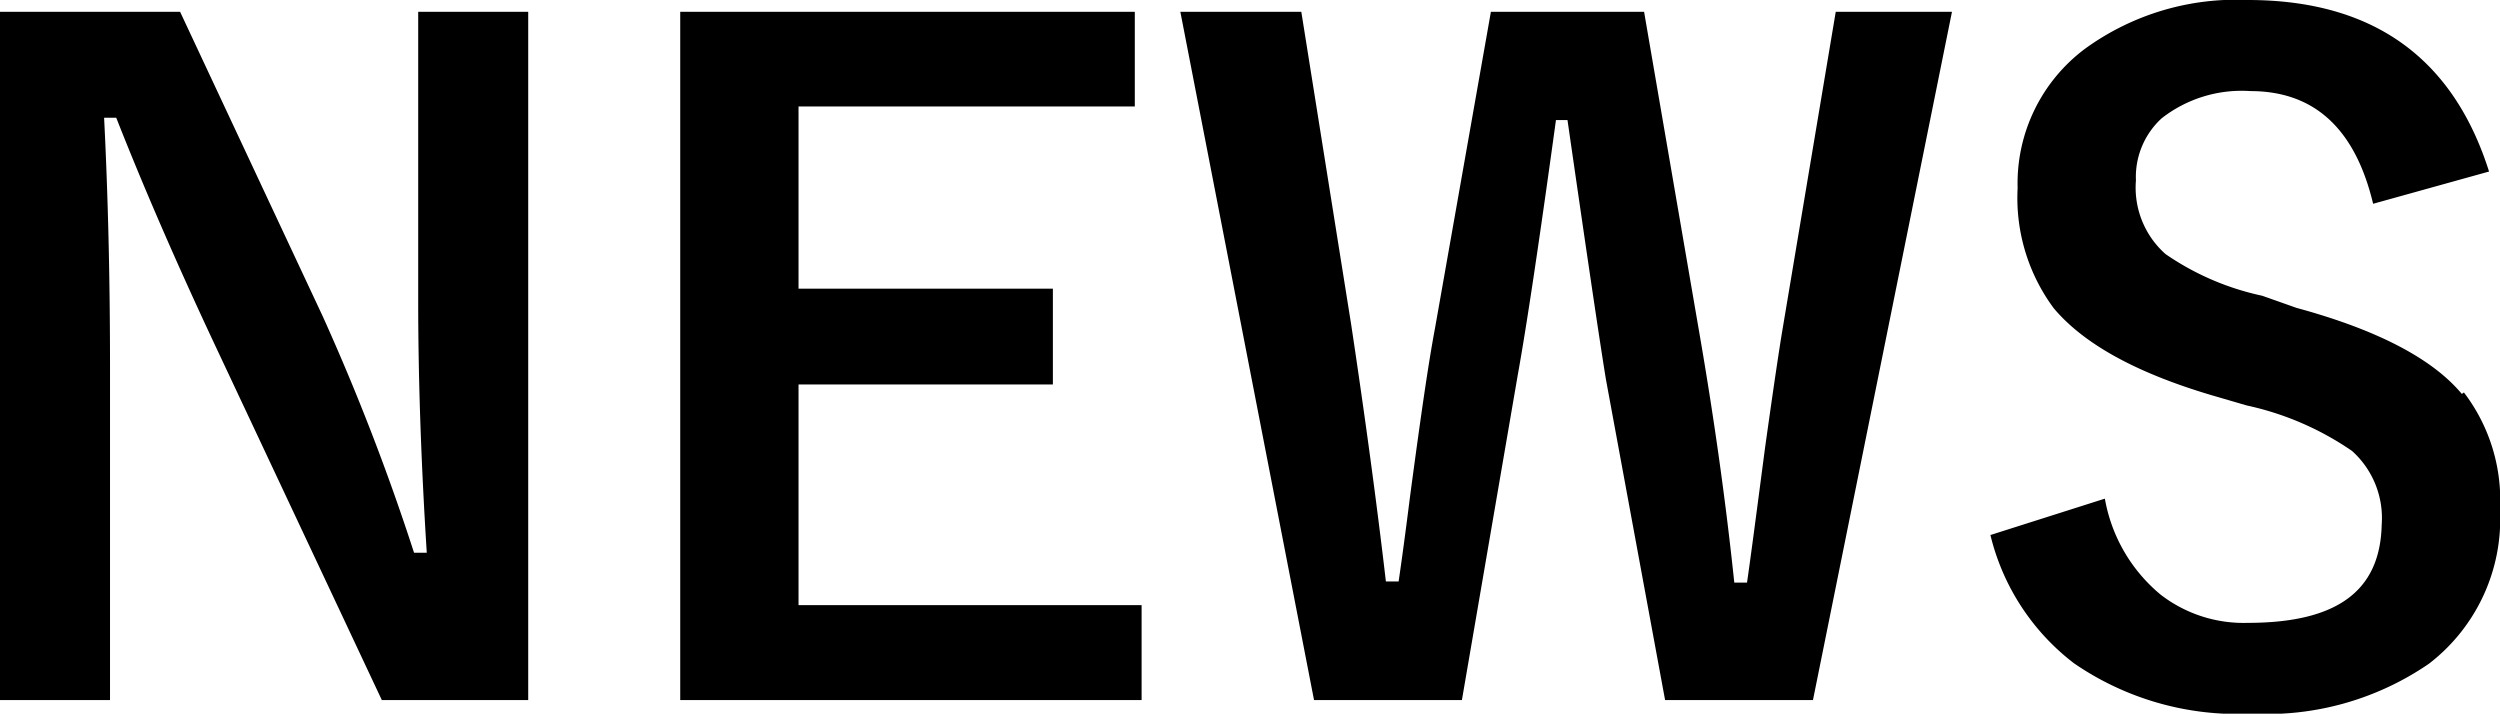 <svg id="レイヤー_1" data-name="レイヤー 1" xmlns="http://www.w3.org/2000/svg" viewBox="0 0 84.53 24.13"><title>newstopics-title</title><path d="M14.14,10.17c0,2.52.09,5.36.29,8.52H14a77.19,77.19,0,0,0-3.09-8L6.09.4H0V23.67H3.72V12.39c0-3-.07-5.83-.2-8.41h.41c1,2.54,2.13,5.11,3.34,7.69l5.64,12h4.95V.4H14.14ZM27,13H35.6V9.76H27V3.6H38.37V.4H23V23.67H38.6V20.46H27Zm33.24-1.68c-.16,1-.35,2.32-.56,3.82-.31,2.37-.51,3.88-.61,4.56h-.43q-.42-4-1.14-8.2L55.59.4H50.41L48.52,11.1c-.23,1.22-.5,3.11-.84,5.66-.16,1.27-.29,2.23-.39,2.9h-.43Q46.4,15.72,45.69,11L44,.4H39.91l4.52,23.27h5l1.89-11q.44-2.43,1.29-8.61H53Q54,11,54.3,12.83l2,10.84h5L66,.4H62.07Zm23,2c-1-1.2-2.87-2.17-5.59-2.91L76.49,10a9.11,9.11,0,0,1-3.27-1.41,3,3,0,0,1-1-2.49A2.69,2.69,0,0,1,73.09,4a4.39,4.39,0,0,1,3-.92q3.24,0,4.15,3.81L84.16,5.8Q82.32,0,76,0a8.69,8.69,0,0,0-5.49,1.64,5.68,5.68,0,0,0-2.29,4.72,6.26,6.26,0,0,0,1.22,4.06c1,1.19,2.74,2.17,5.33,2.94l1.2.35a10,10,0,0,1,3.56,1.54,3.05,3.05,0,0,1,1,2.49C80.48,20,79,21.06,76,21.06a4.59,4.59,0,0,1-2.94-.95,5.43,5.43,0,0,1-1.89-3.25l-3.87,1.23a7.75,7.75,0,0,0,2.83,4.34,9.75,9.75,0,0,0,6,1.7,9.69,9.69,0,0,0,6-1.69,6.17,6.17,0,0,0,2.4-5.21A6,6,0,0,0,83.31,13.27Z" transform="translate(0)"/></svg>